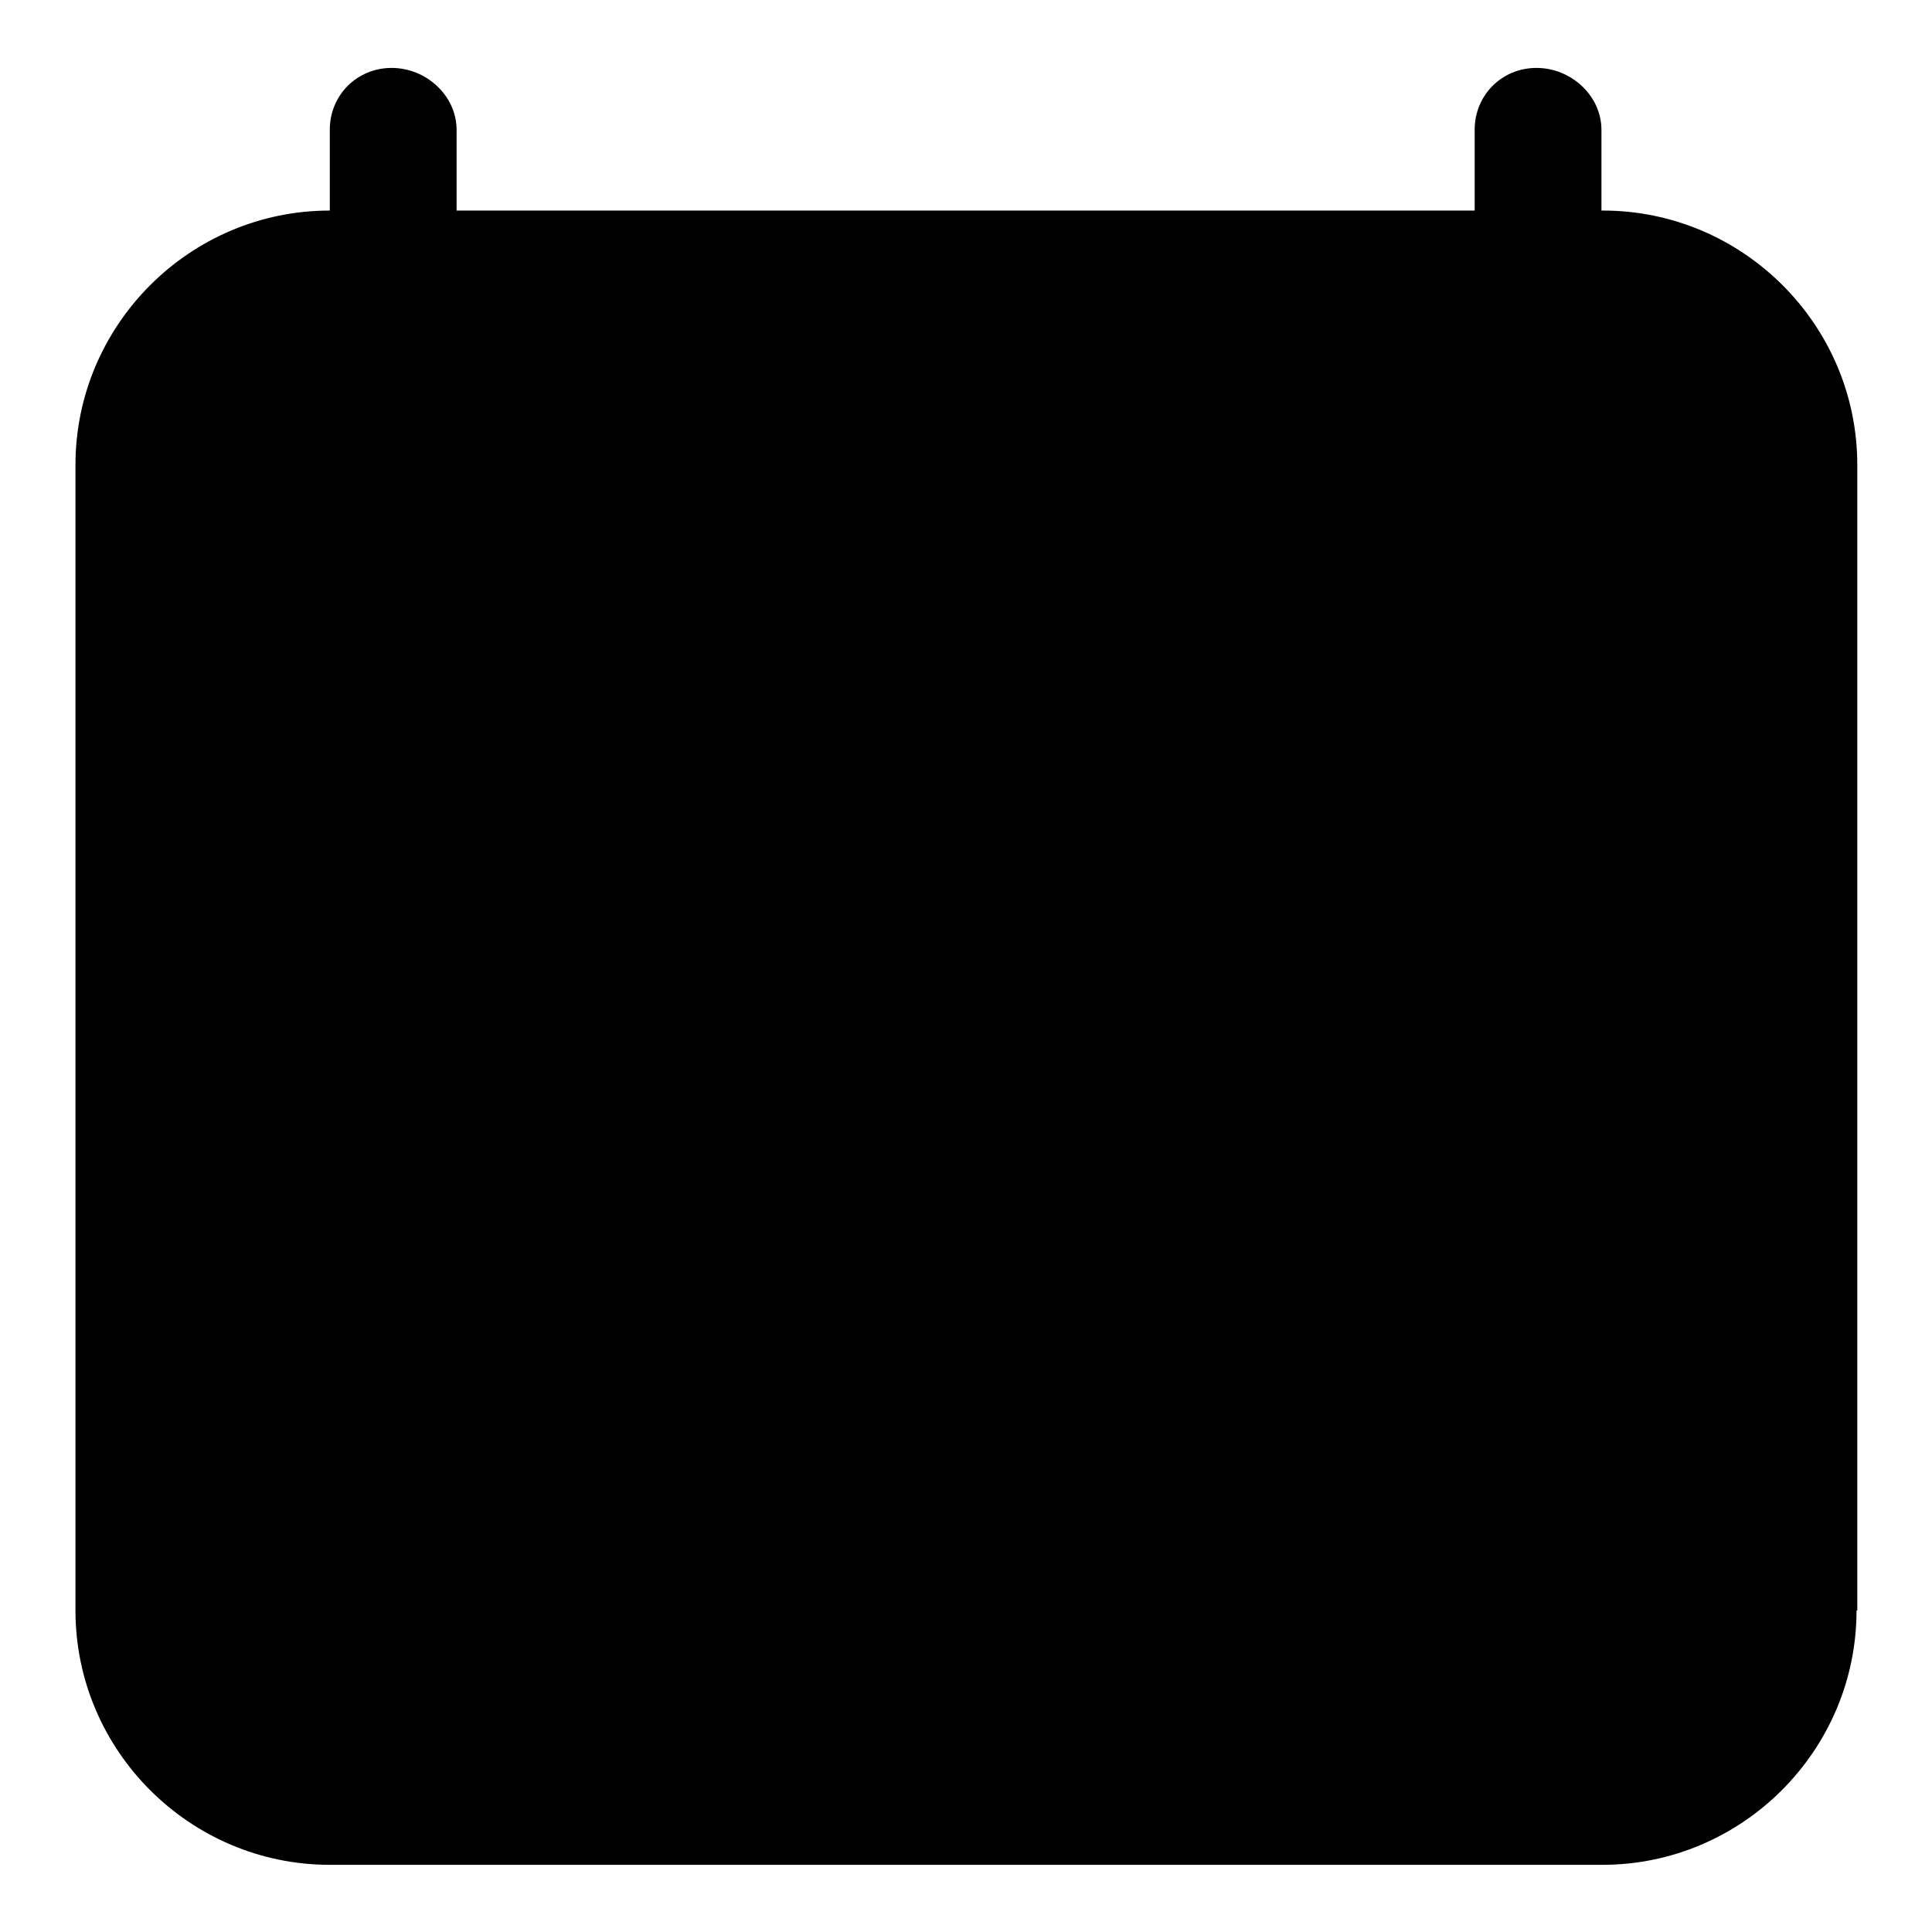<?xml version="1.0" encoding="utf-8"?>
<!-- Svg Vector Icons : http://www.onlinewebfonts.com/icon -->
<!DOCTYPE svg PUBLIC "-//W3C//DTD SVG 1.1//EN" "http://www.w3.org/Graphics/SVG/1.1/DTD/svg11.dtd">
<svg version="1.1" xmlns="http://www.w3.org/2000/svg" xmlns:xlink="http://www.w3.org/1999/xlink" x="0px" y="0px" viewBox="0 0 256 256" enable-background="new 0 0 256 256" xml:space="preserve">
<g><g><path fill="#000000" d="M246,213.4c0,18.5-15.1,33.7-33.7,33.7H43.7c-18.5,0-33.7-15.1-33.7-33.7V61.6c0-18.5,15.1-33.7,33.7-33.7h168.7c18.5,0,33.7,15.1,33.7,33.7V213.4L246,213.4z"/><path fill="#000000" d="M128.2,222.4c4.6,0,8.2-4.2,8.2-8.8v-17.1h42.5c4.6,0,8.2-3.9,8.2-8.4c0-4.6-3.7-8.4-8.2-8.4h-42.5v-16.8h42.5c4.6,0,8.2-3.8,8.2-8.3c0-4.6-3.7-8.3-8.2-8.3h-28.5l24.8-24.8c3.2-3.2,3.2-8.4,0-11.6c-3.2-3.2-8.4-3.2-11.6,0l-32.9,32.9c-1,1-2.7,3.6-2.7,3.6c-0.4-1.3-1.1-2.5-2.1-3.6l-32.9-32.9c-3.2-3.2-8.4-3.2-11.6,0c-3.2,3.2-3.2,8.4,0,11.6l24.8,24.8h-29c-4.6,0-8.2,3.8-8.2,8.3c0,4.6,3.7,8.3,8.2,8.3H120v16.8H77.5c-4.6,0-8.2,3.9-8.2,8.4c0,4.6,3.7,8.4,8.2,8.4H120v17.1C120,218.2,123.6,222.4,128.2,222.4z"/><path fill="#000000" d="M194.8,88.4H62.4c-4.6,0-8.2-3.6-8.2-8.2s3.7-8.6,8.2-8.6h132.4c0,0,8.1,0.6,8.1,8.4C202.8,88,194.8,88.4,194.8,88.4z"/><path fill="#000000" d="M43.7,43.9V17.2c0-4.6,3.6-8.2,8.2-8.2c4.6,0,8.6,3.7,8.6,8.2v26.3"/><path fill="#000000" d="M195.4,43.9V17.2c0-4.6,3.6-8.2,8.2-8.2c4.6,0,8.6,3.7,8.6,8.2v26.3"/></g></g>
</svg>